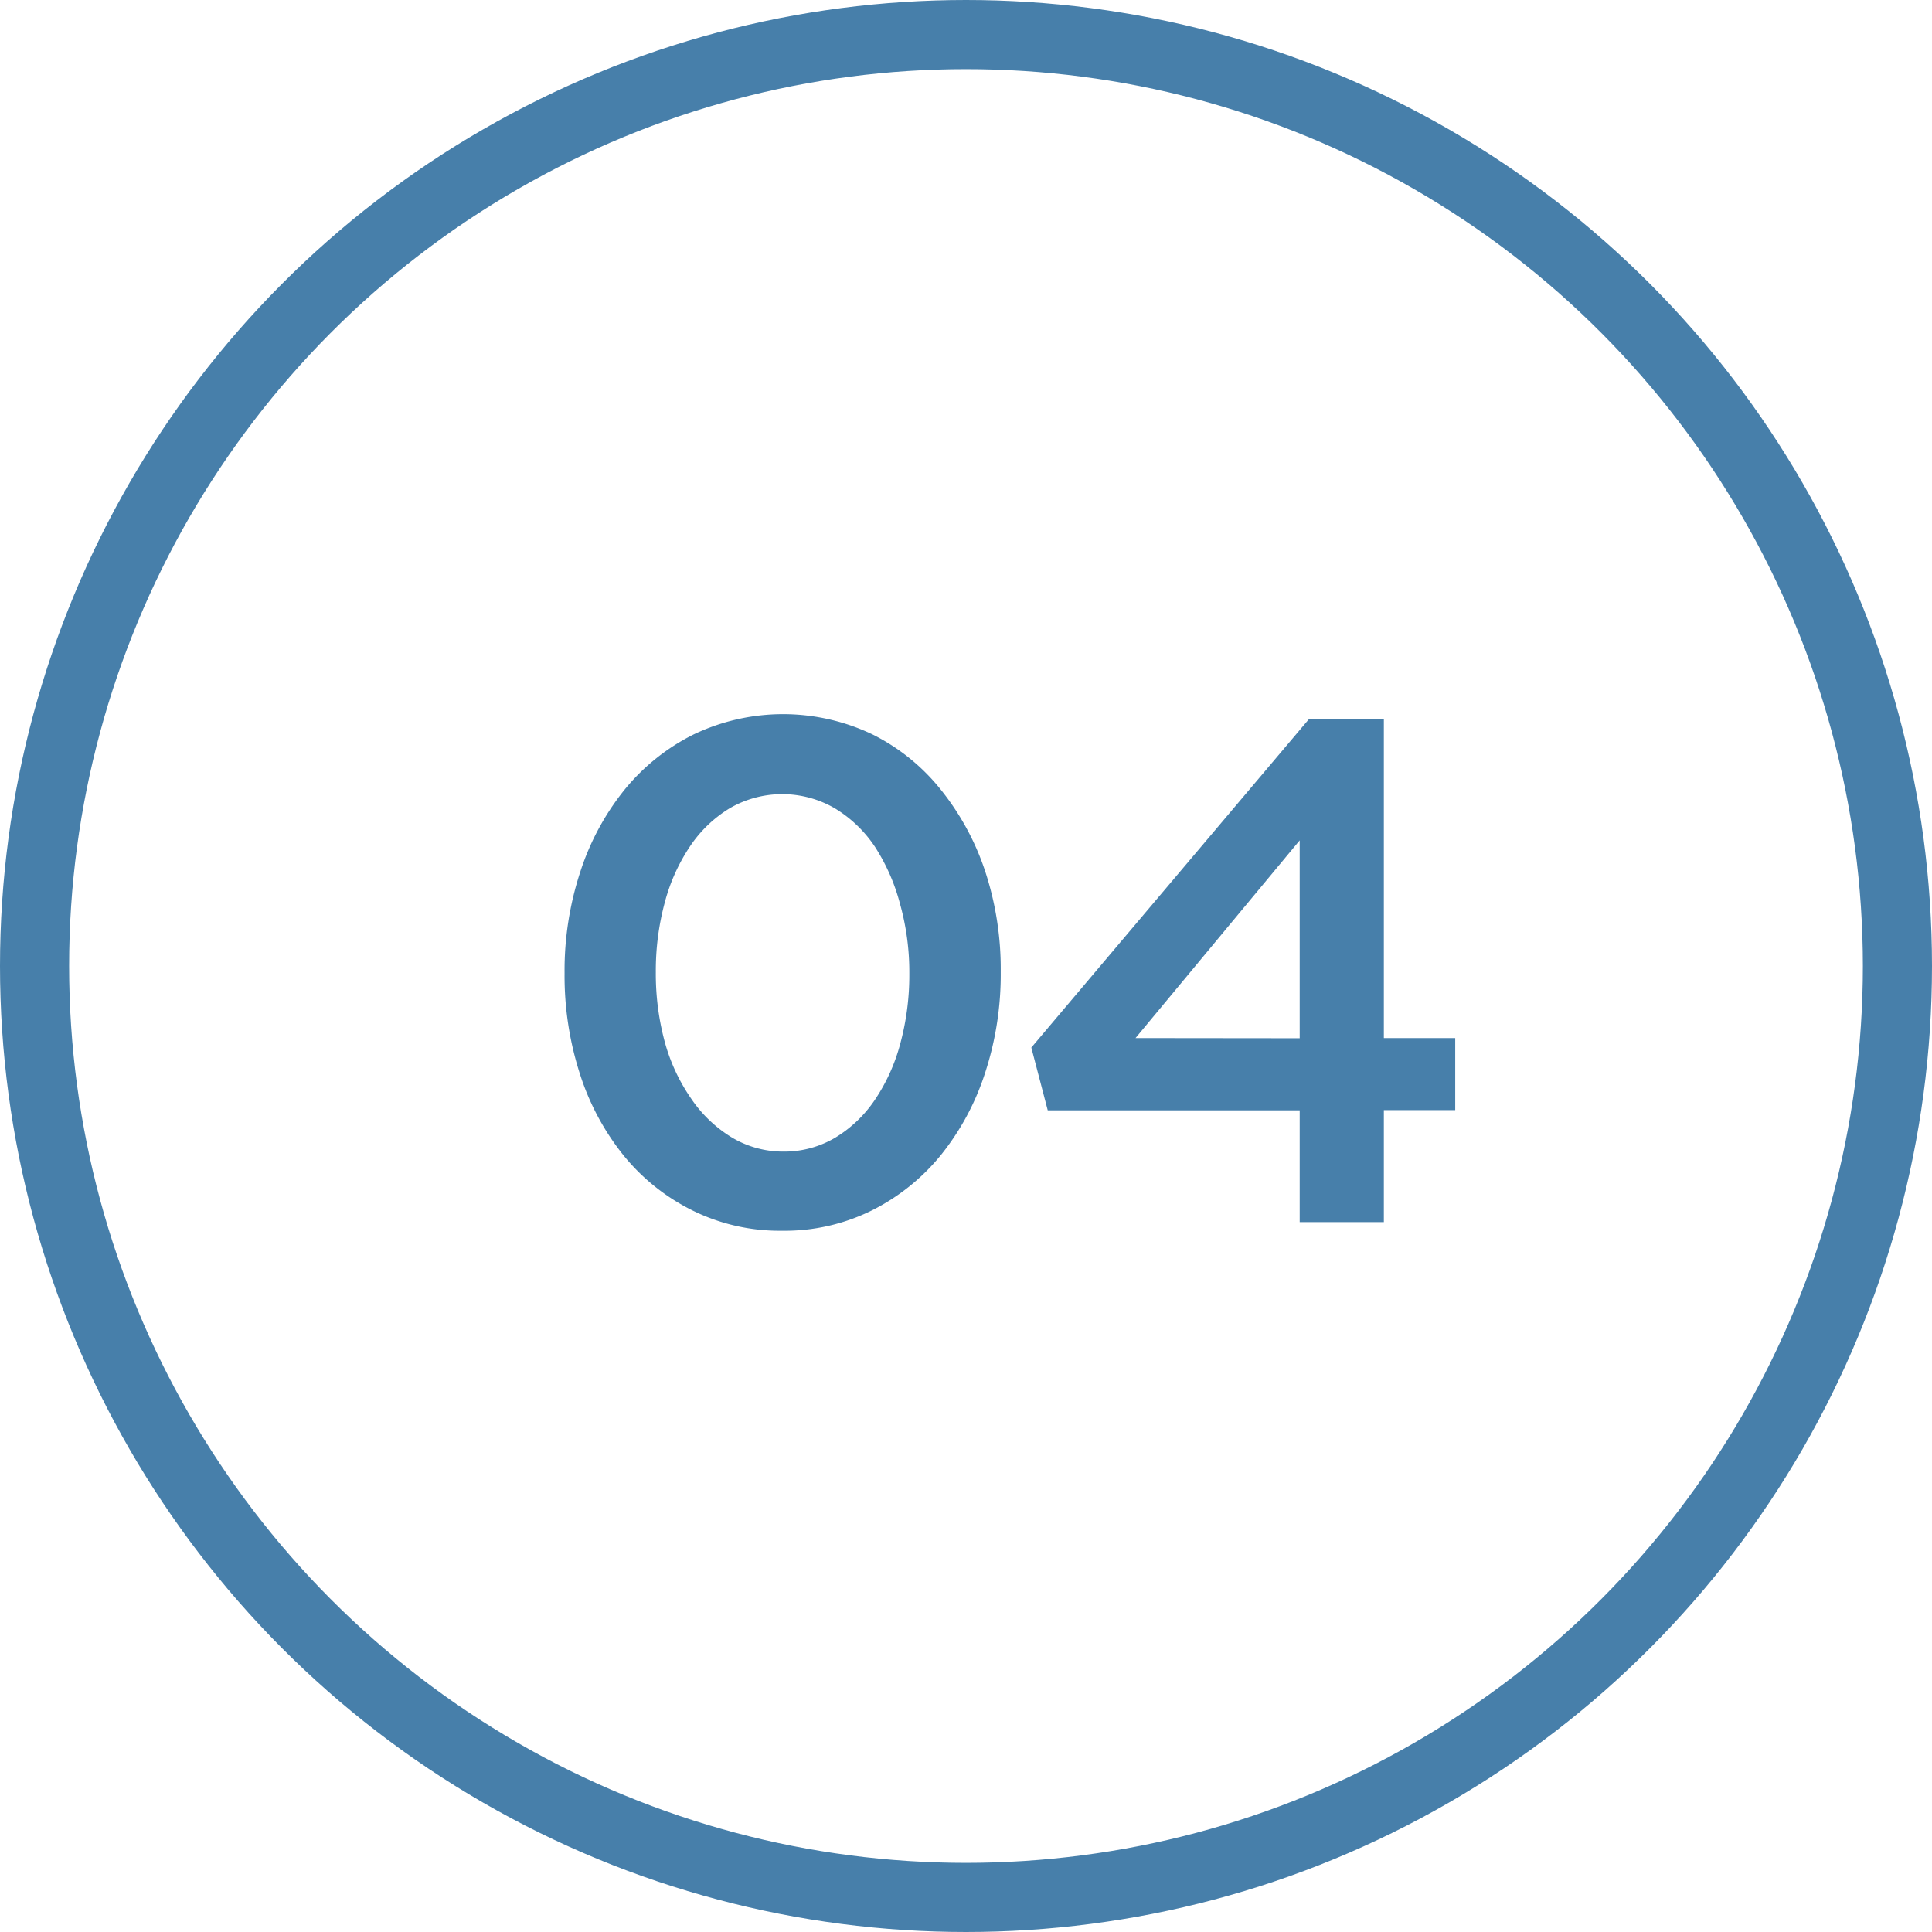 <svg xmlns="http://www.w3.org/2000/svg" viewBox="0 0 111.8 111.8"><title>04</title><g id="16dfb02b-1856-403b-a460-05af63056302" data-name="Capa 2"><g id="fa87de26-af01-403b-b904-22c8caa7d6ba" data-name="Content"><path d="M45.26,71.22a11.38,11.38,0,0,1-5.16-1.16,12,12,0,0,1-4-3.18,14.57,14.57,0,0,1-2.54-4.73,18.48,18.48,0,0,1-.89-5.8v-.08a18.29,18.29,0,0,1,.91-5.82,14.84,14.84,0,0,1,2.56-4.75,12.15,12.15,0,0,1,4-3.2,12,12,0,0,1,10.35,0,11.79,11.79,0,0,1,3.94,3.18A15.14,15.14,0,0,1,57,50.39a18.11,18.11,0,0,1,.91,5.8v.08A18.3,18.3,0,0,1,57,62.1a14.86,14.86,0,0,1-2.56,4.75,12.16,12.16,0,0,1-4,3.2A11.34,11.34,0,0,1,45.26,71.22Zm.08-4.58a5.79,5.79,0,0,0,3-.81,7.38,7.38,0,0,0,2.29-2.19,10.75,10.75,0,0,0,1.47-3.26,15.14,15.14,0,0,0,.52-4v-.08a14.62,14.62,0,0,0-.54-4A11.41,11.41,0,0,0,50.63,49a7.36,7.36,0,0,0-2.33-2.23,6.06,6.06,0,0,0-6.07,0,7.37,7.37,0,0,0-2.29,2.19,10.74,10.74,0,0,0-1.47,3.26,15.13,15.13,0,0,0-.52,4v.08a15.12,15.12,0,0,0,.52,4A10.69,10.69,0,0,0,40,63.58a7.63,7.63,0,0,0,2.33,2.23A5.78,5.78,0,0,0,45.35,66.64Z" fill="#477faa"/><path d="M75.21,64.25H60.63l-.95-3.63,16.06-19h4.34V60.07h4.13v4.17H80.08v6.48H75.21Zm0-4.17V48.63l-9.5,11.44Z" fill="#477faa"/><circle cx="55.9" cy="55.9" r="53.9" fill="none" stroke="#477faa" stroke-miterlimit="10" stroke-width="4"/></g></g></svg>